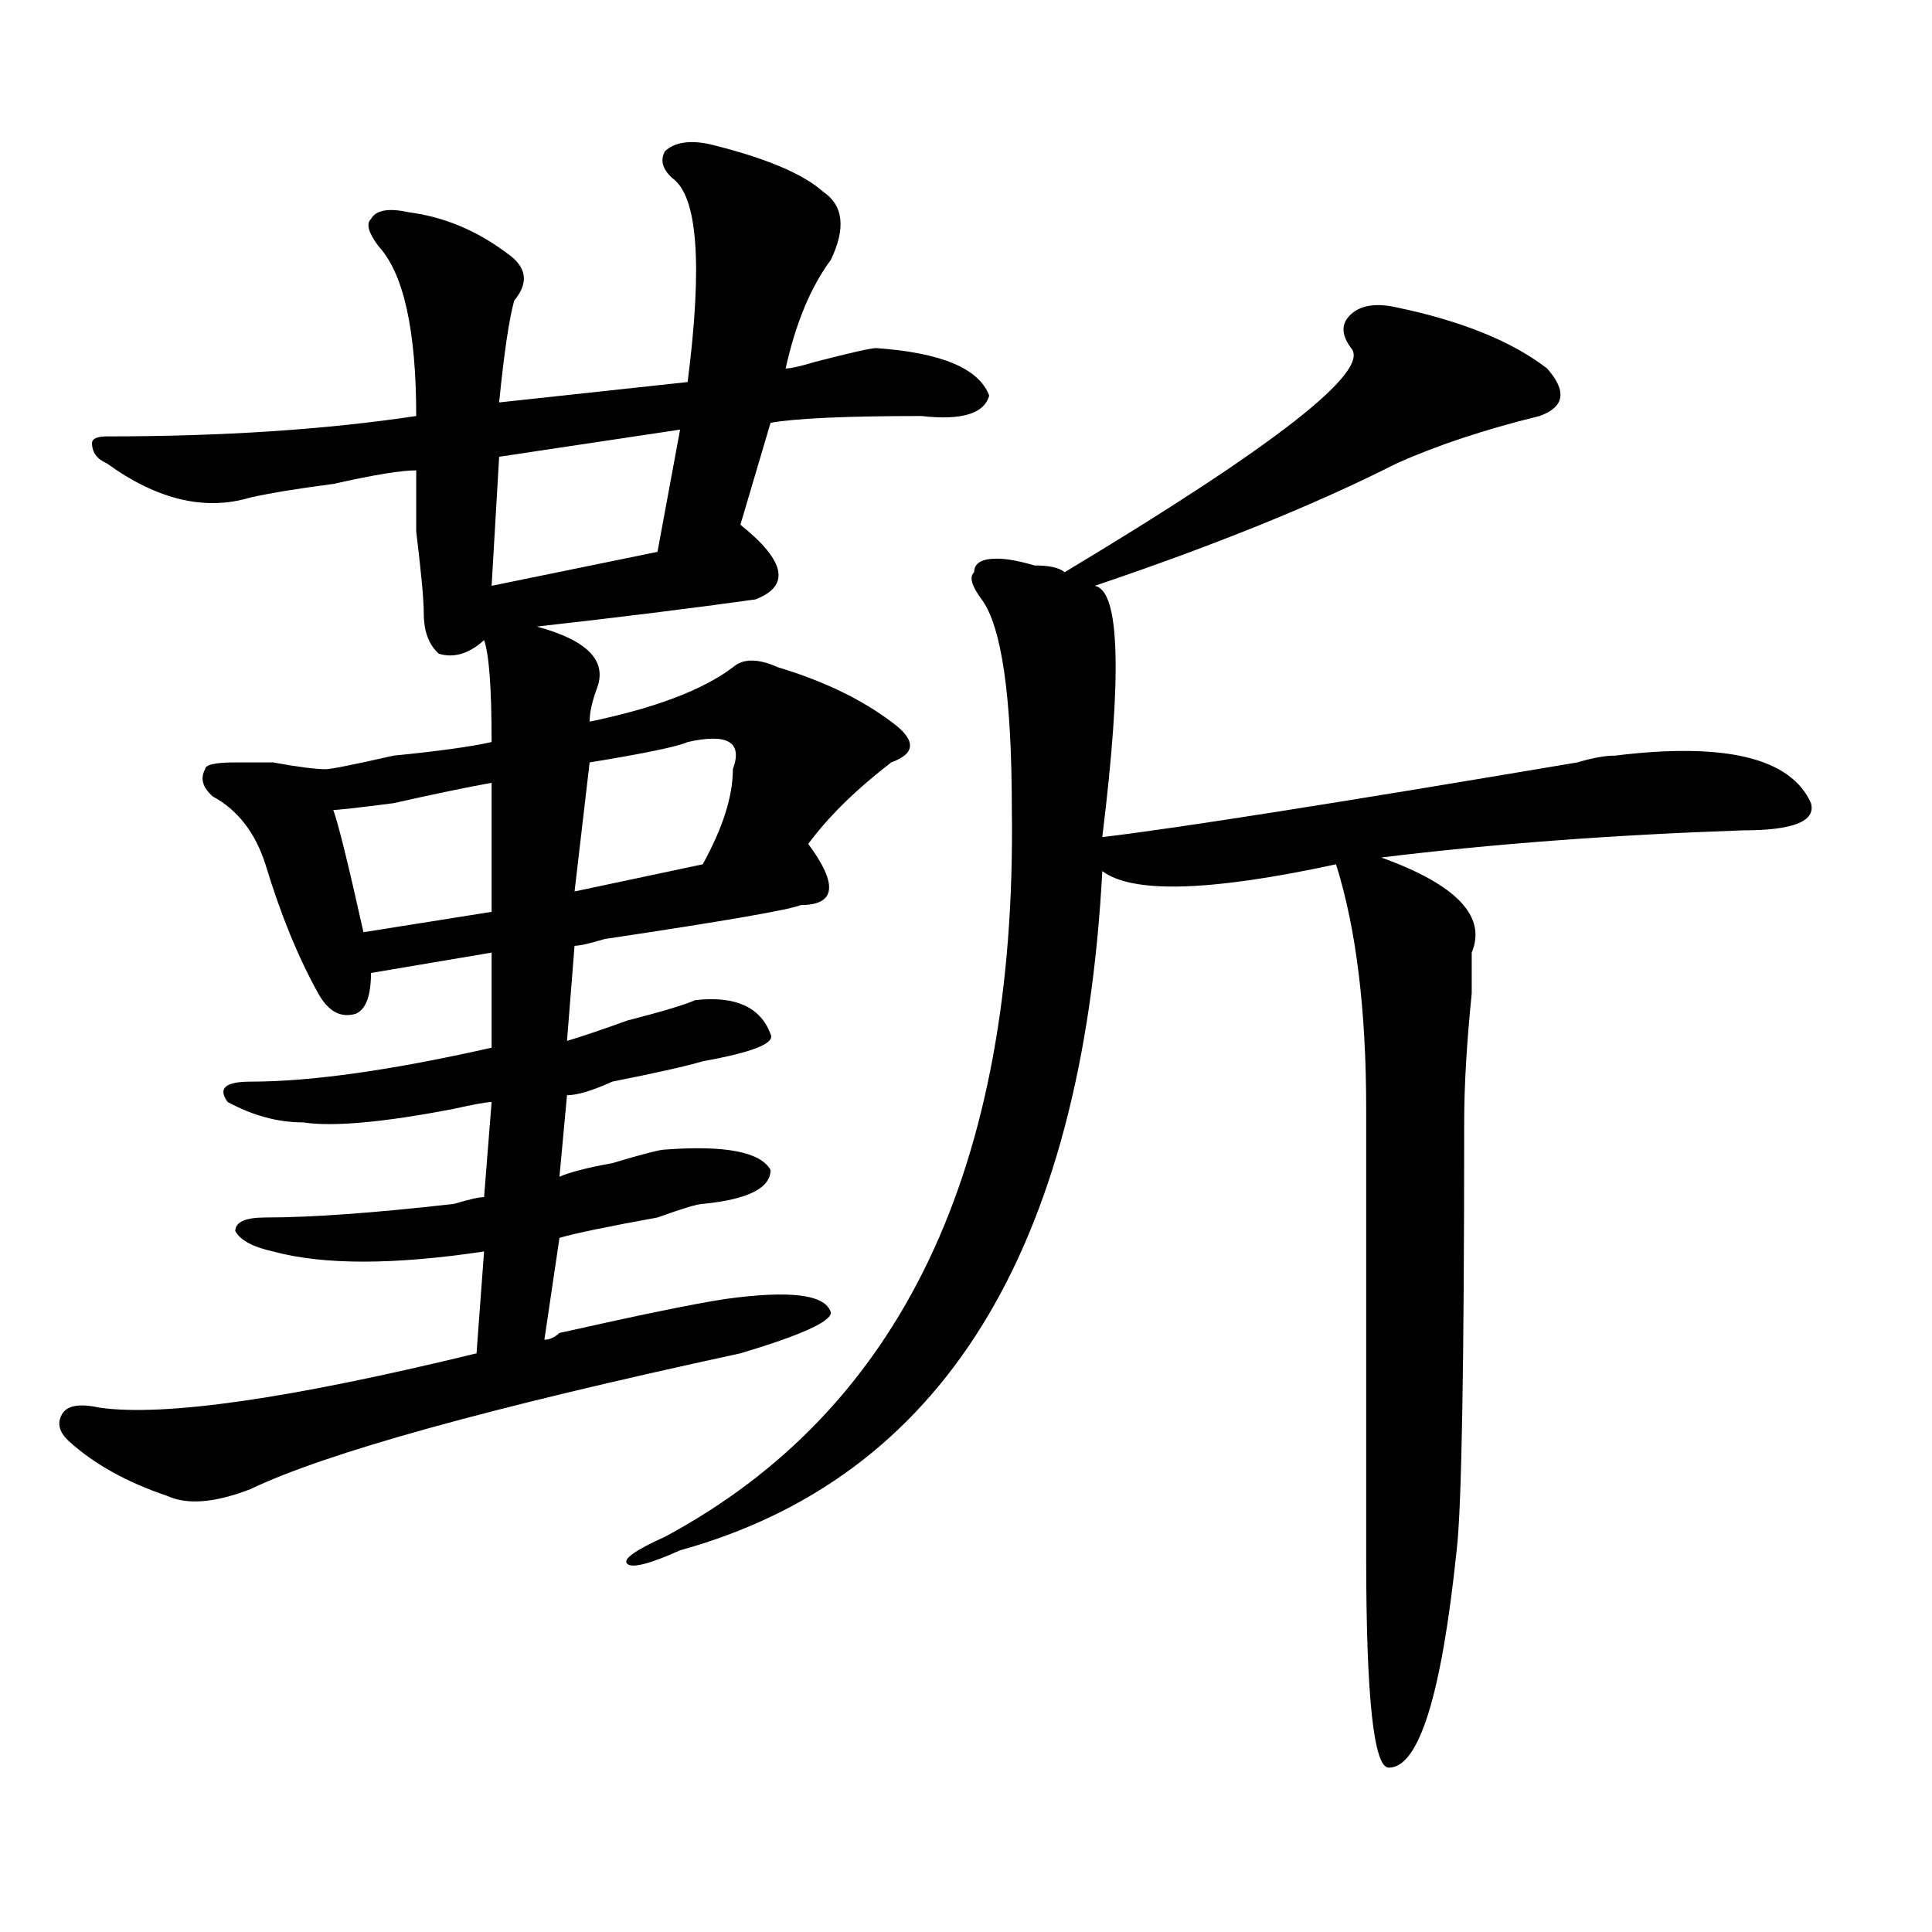 <?xml version="1.0" encoding="utf-8"?>
<!-- Generator: Adobe Illustrator 16.0.0, SVG Export Plug-In . SVG Version: 6.00 Build 0)  -->
<!DOCTYPE svg PUBLIC "-//W3C//DTD SVG 1.1//EN" "http://www.w3.org/Graphics/SVG/1.1/DTD/svg11.dtd">
<svg version="1.1" id="图层_1" xmlns="http://www.w3.org/2000/svg" xmlns:xlink="http://www.w3.org/1999/xlink" x="0px" y="0px"
	 width="1000px" height="1000px" viewBox="0 0 1000 1000" enable-background="new 0 0 1000 1000" xml:space="preserve">
<path d="M367.625,74.703c28.597,7.031,48.108,15.271,58.535,24.609c10.365,7.031,11.707,18.787,3.902,35.156
	c-10.427,14.063-18.231,32.85-23.414,56.25c2.561,0,7.805-1.153,15.609-3.516c18.17-4.669,28.597-7.031,31.219-7.031
	c33.779,2.362,53.291,10.547,58.535,24.609c-2.622,9.394-14.329,12.909-35.121,10.547c-39.023,0-65.06,1.209-78.047,3.516
	l-15.609,52.734c23.414,18.787,25.975,31.641,7.805,38.672c-33.841,4.725-71.584,9.394-113.168,14.063
	c25.975,7.031,36.401,17.578,31.219,31.641c-2.622,7.031-3.902,12.909-3.902,17.578c33.779-7.031,58.535-16.369,74.145-28.125
	c5.183-4.669,12.987-4.669,23.414,0c23.414,7.031,42.926,16.425,58.535,28.125c12.987,9.394,12.987,16.425,0,21.094
	c-18.231,14.063-32.561,28.125-42.926,42.188c15.609,21.094,14.268,31.641-3.902,31.641c-5.244,2.362-39.023,8.24-101.461,17.578
	c-7.805,2.362-13.049,3.516-15.609,3.516l-3.902,49.219c7.805-2.307,18.17-5.822,31.219-10.547
	c18.17-4.669,29.877-8.185,35.121-10.547c20.792-2.307,33.779,3.516,39.023,17.578c2.561,4.725-9.146,9.394-35.121,14.063
	c-7.805,2.362-23.414,5.878-46.828,10.547c-10.427,4.725-18.231,7.031-23.414,7.031l-3.902,42.188
	c5.183-2.307,14.268-4.669,27.316-7.031c15.609-4.669,24.694-7.031,27.316-7.031c31.219-2.307,49.389,1.209,54.633,10.547
	c0,9.394-11.707,15.271-35.121,17.578c-2.622,0-10.427,2.362-23.414,7.031c-26.036,4.725-42.926,8.24-50.73,10.547l-7.805,52.734
	c2.561,0,5.183-1.153,7.805-3.516c41.584-9.338,70.242-15.216,85.852-17.578c33.779-4.669,52.011-2.307,54.633,7.031
	c0,4.725-15.609,11.756-46.828,21.094c-130.119,28.125-214.629,51.581-253.652,70.313c-18.231,7.031-32.561,8.24-42.926,3.516
	c-20.854-7.031-37.743-16.369-50.73-28.125c-5.244-4.669-6.524-9.338-3.902-14.063c2.561-4.669,9.085-5.822,19.512-3.516
	c33.779,4.725,98.839-4.669,195.117-28.125l3.902-52.734c-46.828,7.031-83.291,7.031-109.266,0
	c-10.427-2.307-16.951-5.822-19.512-10.547c0-4.669,5.183-7.031,15.609-7.031c23.414,0,55.913-2.307,97.559-7.031
	c7.805-2.307,12.987-3.516,15.609-3.516l3.902-49.219c-2.622,0-9.146,1.209-19.512,3.516c-36.463,7.031-62.438,9.394-78.047,7.031
	c-13.049,0-26.036-3.516-39.023-10.547c-5.244-7.031-1.342-10.547,11.707-10.547c31.219,0,72.803-5.822,124.875-17.578v-49.219
	l-62.438,10.547c0,11.756-2.622,18.787-7.805,21.094c-7.805,2.362-14.329-1.153-19.512-10.547
	c-10.427-18.731-19.512-40.979-27.316-66.797c-5.244-16.369-14.329-28.125-27.316-35.156c-5.244-4.669-6.524-9.338-3.902-14.063
	c0-2.307,5.183-3.516,15.609-3.516c2.561,0,9.085,0,19.512,0c12.987,2.362,22.072,3.516,27.316,3.516
	c2.561,0,14.268-2.307,35.121-7.031c23.414-2.307,40.304-4.669,50.73-7.031c0-28.125-1.342-45.703-3.902-52.734
	c-7.805,7.031-15.609,9.394-23.414,7.031c-5.244-4.669-7.805-11.7-7.805-21.094c0-7.031-1.342-21.094-3.902-42.188
	c0-16.369,0-26.916,0-31.641c-7.805,0-22.134,2.362-42.926,7.031c-18.231,2.362-32.561,4.725-42.926,7.031
	c-23.414,7.031-48.17,1.209-74.145-17.578c-5.244-2.307-7.805-5.822-7.805-10.547c0-2.307,2.561-3.516,7.805-3.516
	c59.815,0,113.168-3.516,159.996-10.547c0-44.494-6.524-73.828-19.512-87.891c-5.244-7.031-6.524-11.7-3.902-14.063
	c2.561-4.669,9.085-5.822,19.512-3.516c18.17,2.362,35.121,9.394,50.73,21.094c10.365,7.031,11.707,15.271,3.902,24.609
	c-2.622,9.394-5.244,26.972-7.805,52.734l97.559-10.547c7.805-60.919,5.183-96.075-7.805-105.469
	c-5.244-4.669-6.524-9.338-3.902-14.063C349.394,73.55,357.198,72.396,367.625,74.703z M254.457,405.172
	c-13.049,2.362-29.938,5.878-50.73,10.547c-18.231,2.362-28.658,3.516-31.219,3.516c2.561,7.031,7.805,28.125,15.609,63.281
	l66.34-10.547V405.172z M352.016,222.359l-93.656,14.063l-3.902,66.797l85.852-17.578L352.016,222.359z M355.918,384.078
	c-5.244,2.362-22.134,5.878-50.73,10.547l-7.805,66.797l66.34-14.063c10.365-18.731,15.609-35.156,15.609-49.219
	C384.515,384.078,376.71,379.409,355.918,384.078z M722.738,159.078c33.779,7.031,59.815,17.578,78.047,31.641
	c10.365,11.756,9.085,19.94-3.902,24.609c-28.658,7.031-53.353,15.271-74.145,24.609c-41.646,21.094-93.656,42.188-156.094,63.281
	c12.987,2.362,14.268,45.703,3.902,130.078c39.023-4.669,120.973-17.578,245.848-38.672c7.805-2.307,14.268-3.516,19.512-3.516
	c57.193-7.031,91.034,1.209,101.461,24.609c2.561,9.394-9.146,14.063-35.121,14.063c-67.682,2.362-130.119,7.031-187.313,14.063
	c39.023,14.063,54.633,30.487,46.828,49.219c0,2.362,0,9.394,0,21.094c-2.622,25.818-3.902,48.065-3.902,66.797
	c0,126.563-1.342,200.391-3.902,221.484c-7.805,74.981-19.512,112.5-35.121,112.5c-7.805,0-11.707-36.365-11.707-108.984
	c0-70.313,0-147.656,0-232.031c0-51.525-5.244-93.713-15.609-126.563c-65.06,14.063-105.363,15.271-120.973,3.516
	c-10.427,196.875-83.291,314.1-218.531,351.563c-15.609,7.031-24.756,9.338-27.316,7.031c-2.622-2.362,3.902-7.031,19.512-14.063
	c122.253-65.588,182.068-190.997,179.508-376.172c0-58.557-5.244-94.922-15.609-108.984c-5.244-7.031-6.524-11.7-3.902-14.063
	c0-4.669,3.902-7.031,11.707-7.031c5.183,0,11.707,1.209,19.512,3.516c7.805,0,12.987,1.209,15.609,3.516
	c109.266-65.588,158.654-104.26,148.289-116.016c-5.244-7.031-5.244-12.854,0-17.578
	C704.507,157.925,712.312,156.771,722.738,159.078z"/>
</svg>
